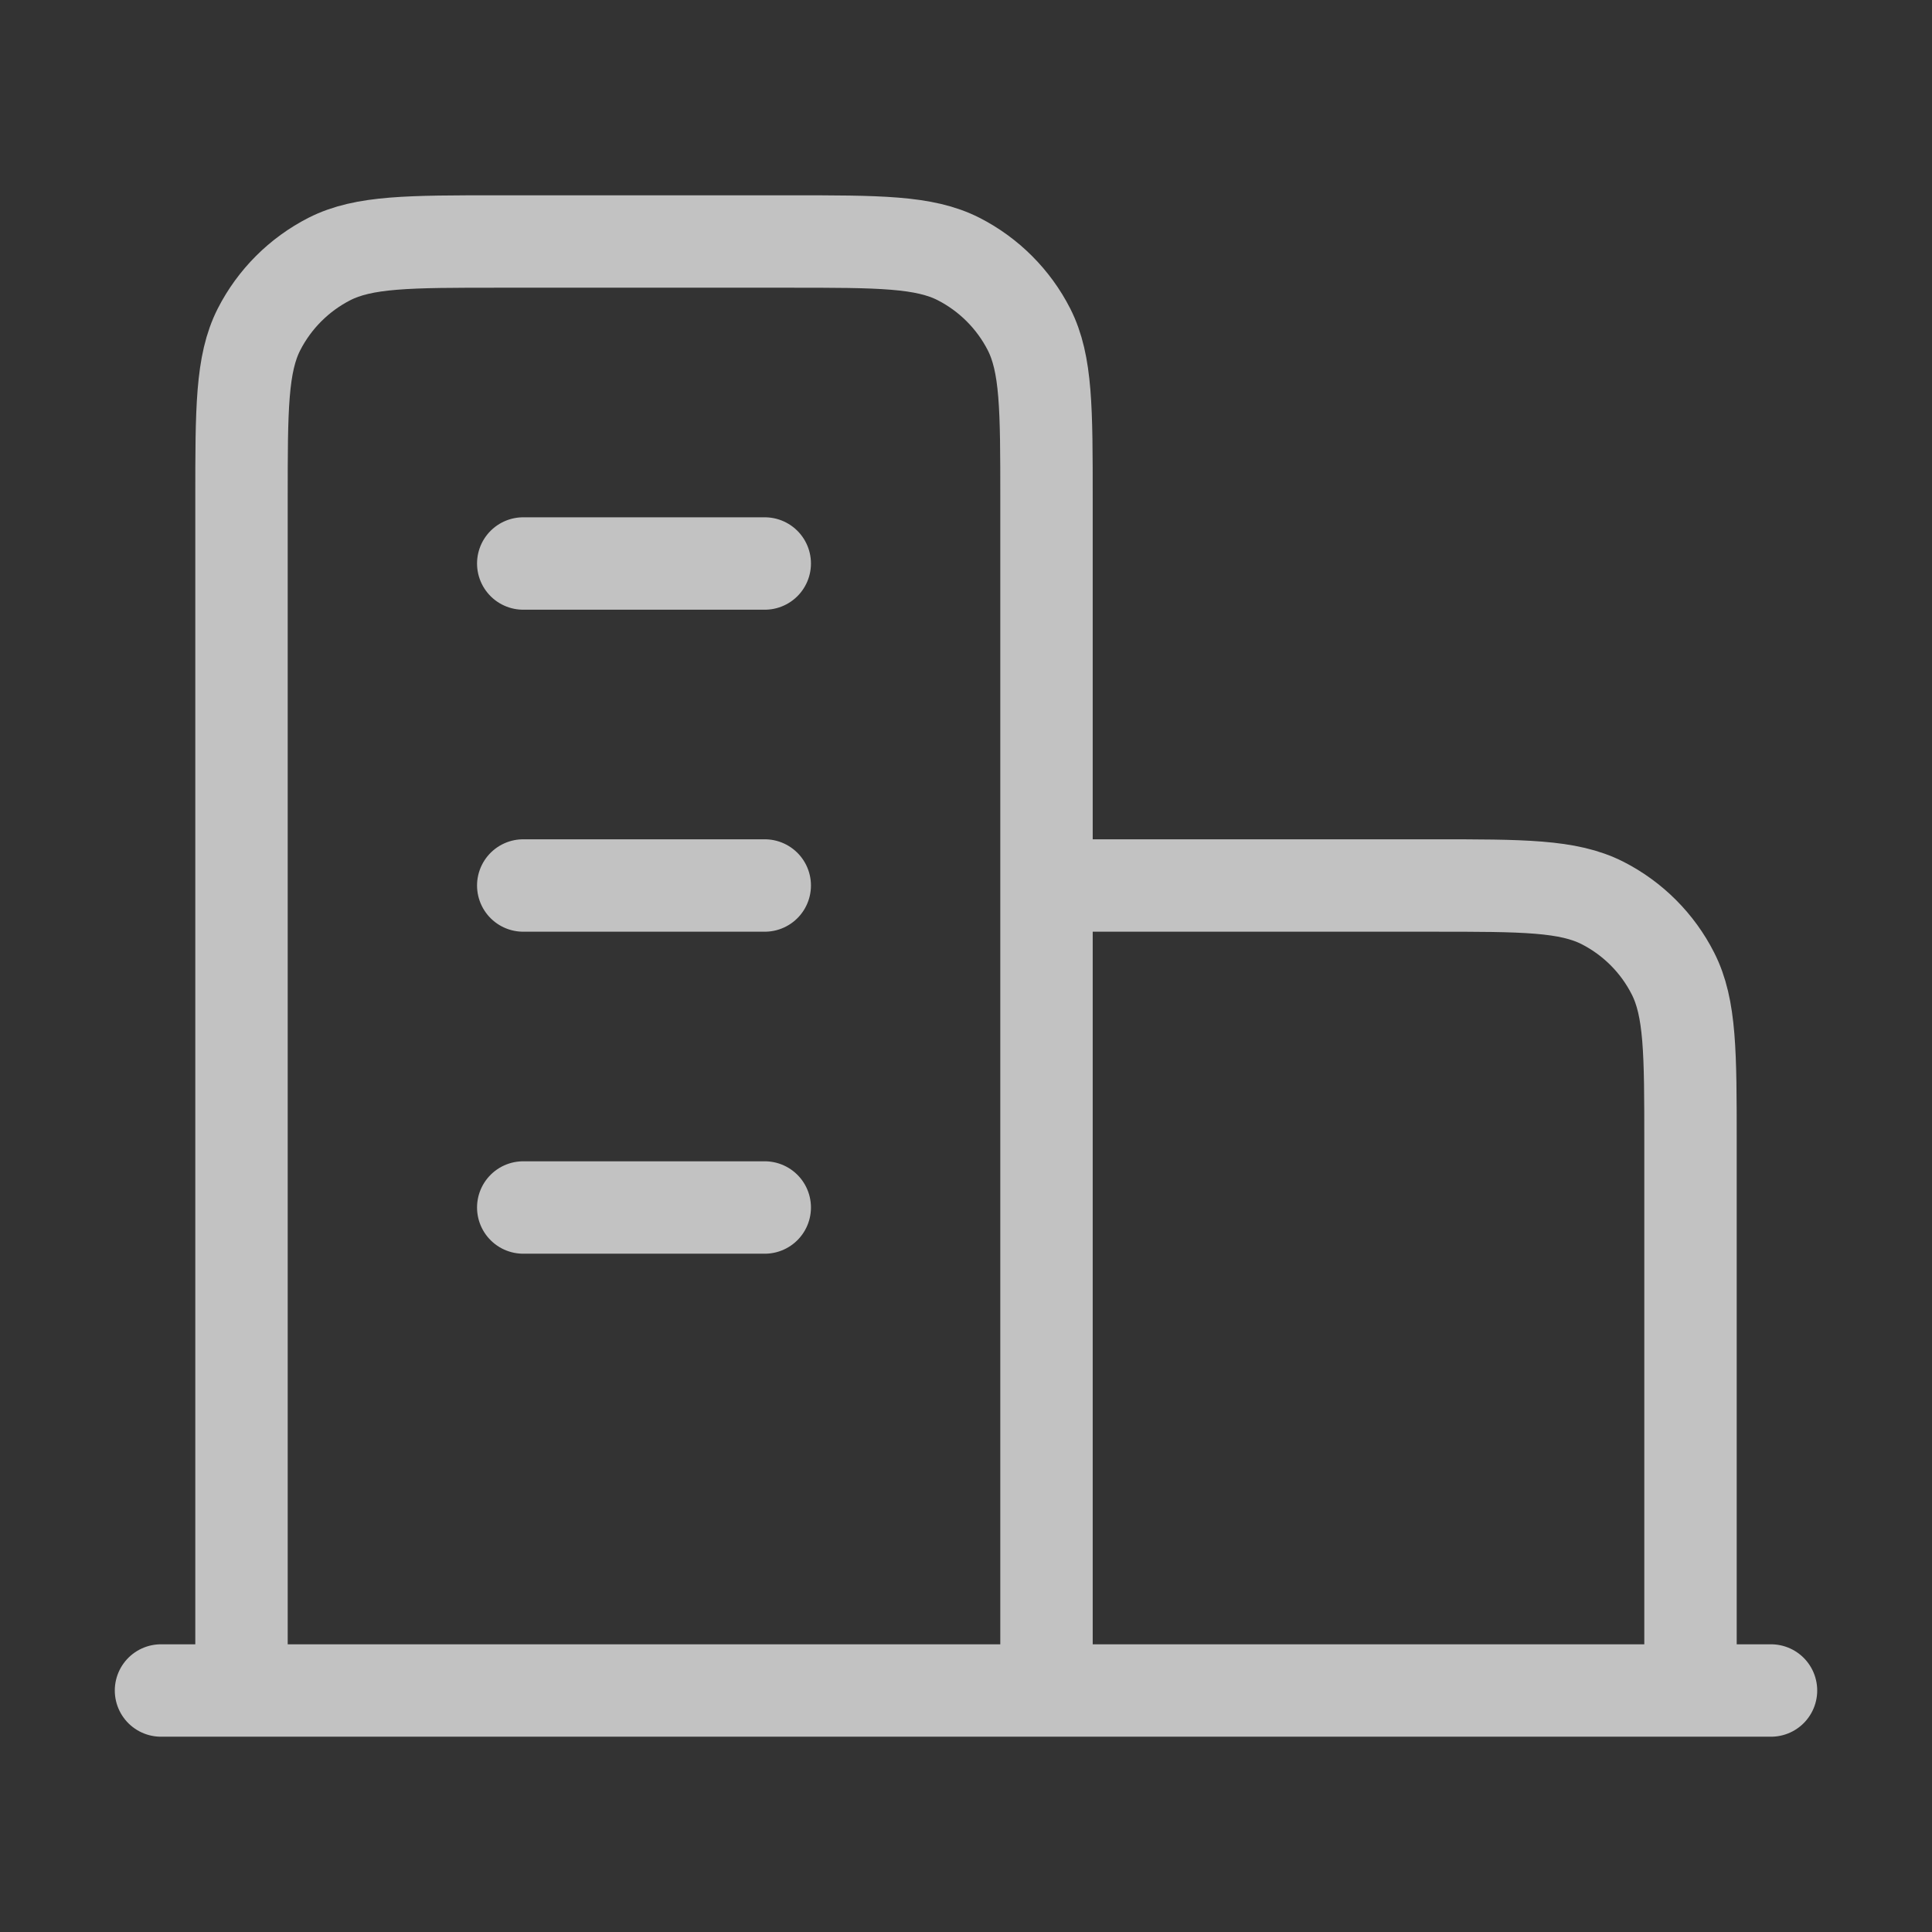 <svg width="18" height="18" viewBox="0 0 18 18" fill="none" xmlns="http://www.w3.org/2000/svg">
<rect x="0" y="0" width="18" height="18" fill="#333333" stroke="none"/>
<g opacity="0.7">
<path d="M9.75 8.25H13.35C14.19 8.25 14.61 8.25 14.931 8.413C15.213 8.557 15.443 8.787 15.586 9.069C15.75 9.39 15.75 9.81 15.75 10.65V15.75M9.75 15.75V4.65C9.75 3.81 9.75 3.39 9.587 3.069C9.443 2.787 9.213 2.557 8.931 2.413C8.61 2.25 8.19 2.25 7.35 2.25H4.65C3.81 2.25 3.39 2.25 3.069 2.413C2.787 2.557 2.557 2.787 2.413 3.069C2.25 3.39 2.25 3.81 2.25 4.65V15.75M16.5 15.75H1.5M4.875 5.25H7.125M4.875 8.25H7.125M4.875 11.25H7.125" stroke="white" stroke-width="0.861" stroke-linecap="round" stroke-linejoin="round"/>
</g>
</svg>
